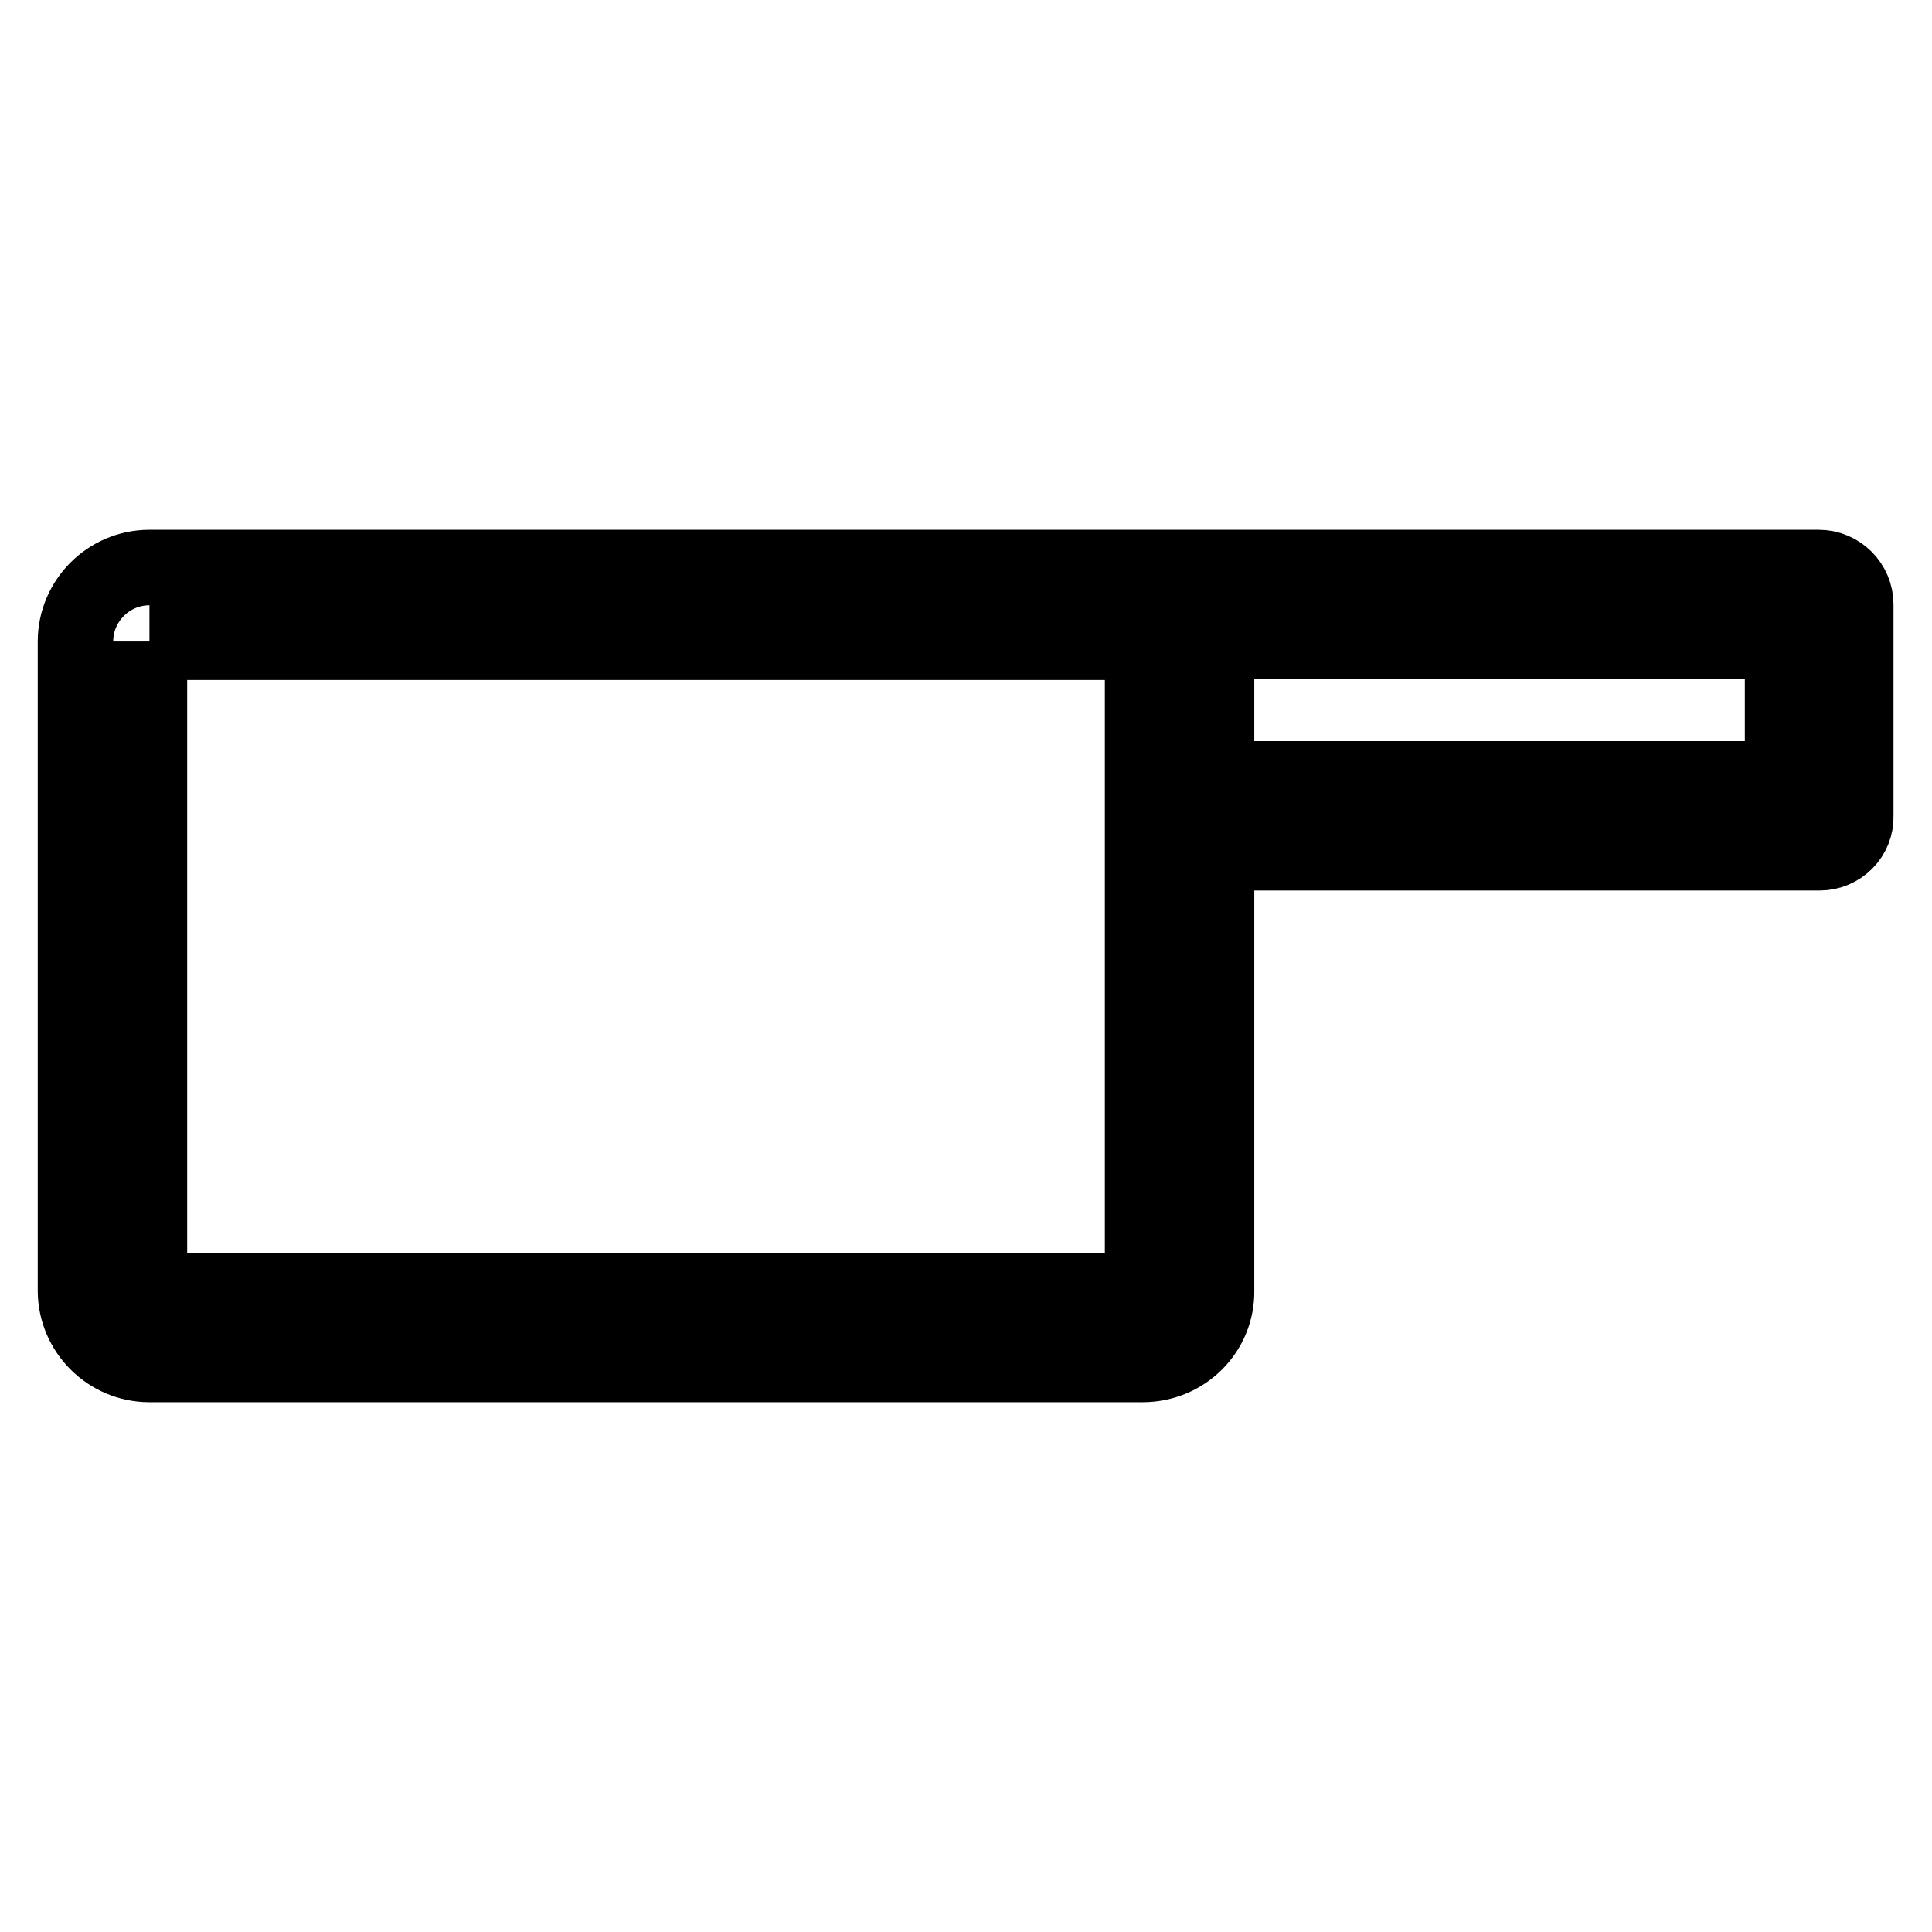 <?xml version="1.0" encoding="utf-8"?>
<!-- Svg Vector Icons : http://www.onlinewebfonts.com/icon -->
<!DOCTYPE svg PUBLIC "-//W3C//DTD SVG 1.1//EN" "http://www.w3.org/Graphics/SVG/1.1/DTD/svg11.dtd">
<svg version="1.1" xmlns="http://www.w3.org/2000/svg" xmlns:xlink="http://www.w3.org/1999/xlink" x="0px" y="0px" viewBox="0 0 256 256" enable-background="new 0 0 256 256" xml:space="preserve">
<g> <path stroke-width="10" fill-opacity="0" stroke="#000000"  d="M151.4,180.8H19.8c-5.4,0-9.8-4.4-9.8-9.8V85c0-5.4,4.4-9.8,9.8-9.8h131.6c5.4,0,9.8,4.4,9.8,9.8V171 C161.3,176.4,156.9,180.8,151.4,180.8z M151.4,171v4.9V171z M19.8,85V171h131.6l0-85.9H19.8z M241.1,113h-84.7 c-2.7,0-4.9-2.2-4.9-4.9s2.2-4.9,4.9-4.9c0,0,0,0,0,0h79.8V85H104.5c-2.7,0-4.9-2.2-4.9-4.9c0-2.7,2.2-4.9,4.9-4.9h136.5 c2.7,0,4.9,2.2,4.9,4.9v28C246,110.8,243.8,113,241.1,113z"/></g>
</svg>